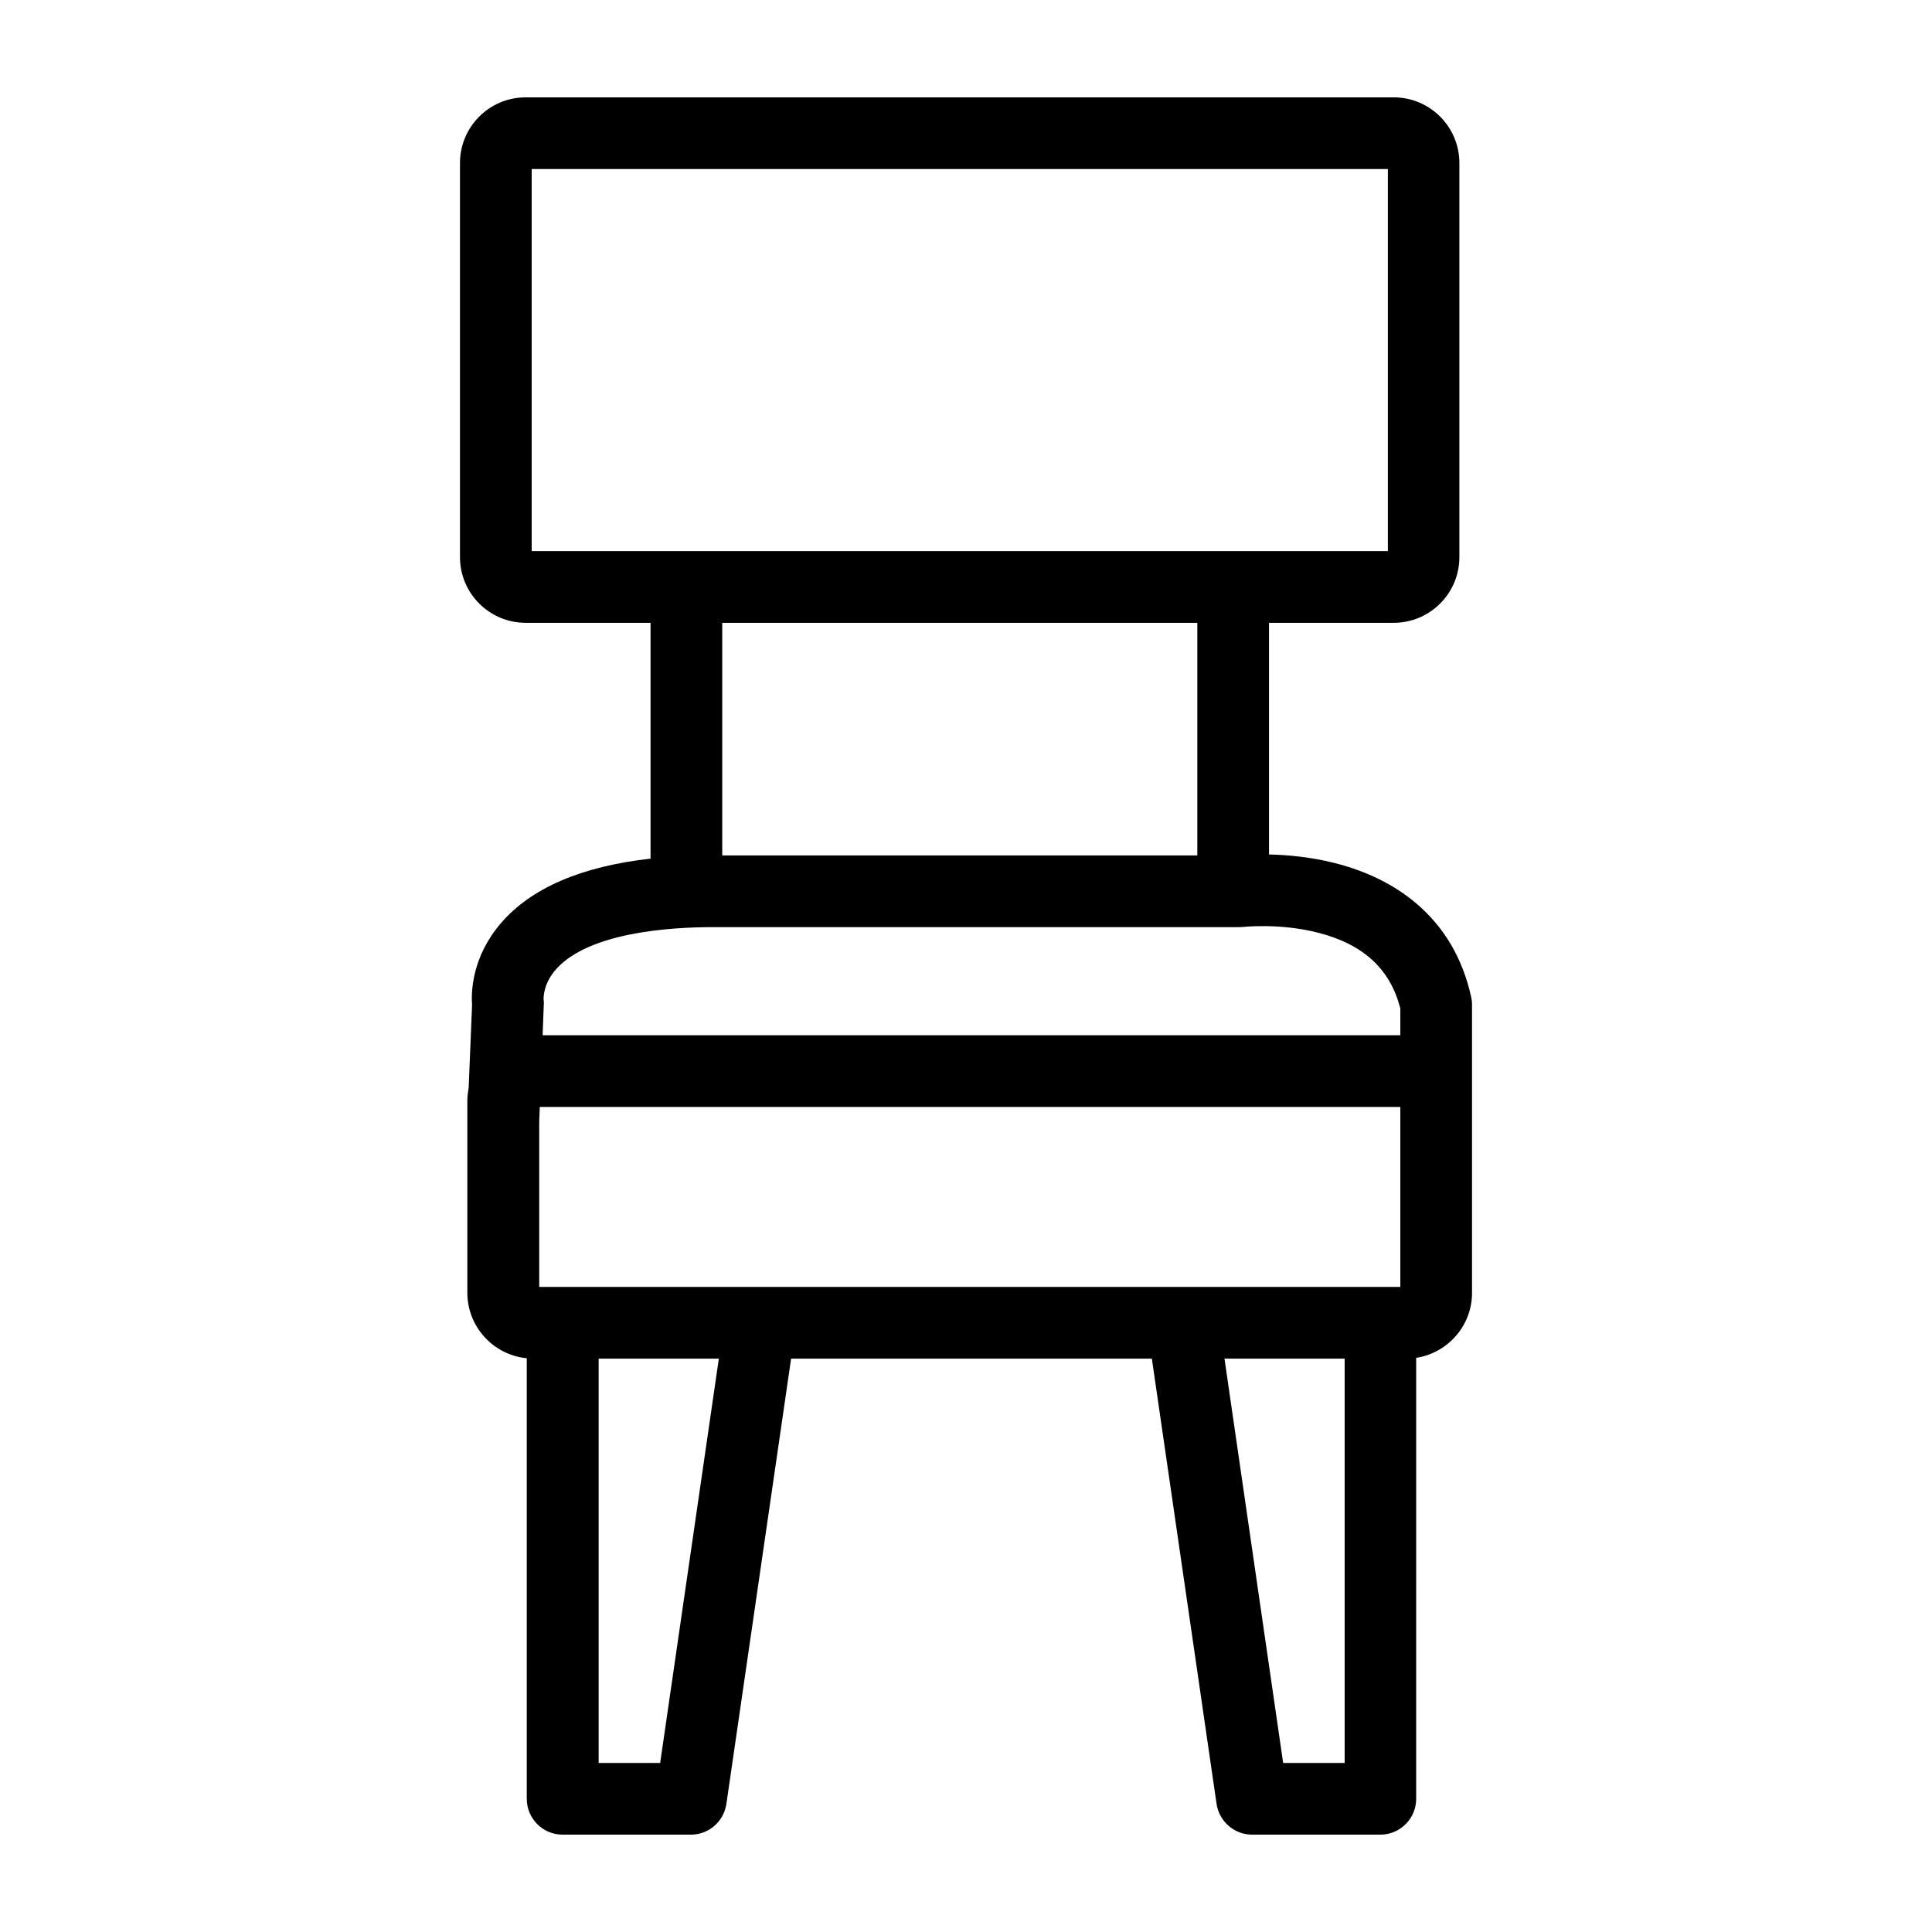 <svg xmlns="http://www.w3.org/2000/svg" viewBox="0 0 1024 1024">
  <path d="M779.7 528.2c-4.5-20.3-14.3-36.9-29.2-49.5-11.6-9.8-26-16.9-42.8-21.2-13-3.3-25.4-4.4-35.1-4.6V330.1h66.1c19.2 0 34.8-15.6 34.8-34.8V86.4c0-19.2-15.6-34.8-34.8-34.8H278.6c-19.2 0-34.8 15.6-34.8 34.8v208.9c0 19.2 15.6 34.8 34.8 34.8h66.2v125c-36.7 4.1-63.3 15.6-79.3 34.2-15.5 18-15.8 36.7-15.3 43.4l-1.8 43.9c-.4 2.2-.7 4.5-.7 6.9v101.7c0 18.1 13.9 33 31.5 34.7v233.5c0 10.5 8.5 19 19 19h68c9.4 0 17.4-6.9 18.8-16.3l34.3-236h191.2l34.3 236c1.4 9.3 9.4 16.3 18.8 16.3h68c10.5 0 19-8.5 19-19V719.7c16.7-2.6 29.6-17 29.6-34.4v-153c0-1.4-.2-2.8-.5-4.1zM285.8 682.1v-87.6l.3-7.8h456.1v95.4H285.8zm-4-592.5h453.8v202.5H281.8V89.6zm352.8 240.5v123.3H382.8V330.1h251.8zM295.1 513.3c17.5-19 59.4-21.9 82.8-21.9h278.7c.8 0 1.5 0 2.2-.1.2 0 19.9-2.2 40.4 3.2 23.7 6.2 37.7 19.3 43 40v14.2H287.6l.6-15.7c.1-1.5.1-2-.1-3.4 0-1.4.1-8.8 7-16.3zm54.8 421.1h-32.6V720.1H381l-31.1 214.3zm330.2 0L649 720.1h63.7v214.3h-32.6z"/>
</svg>
